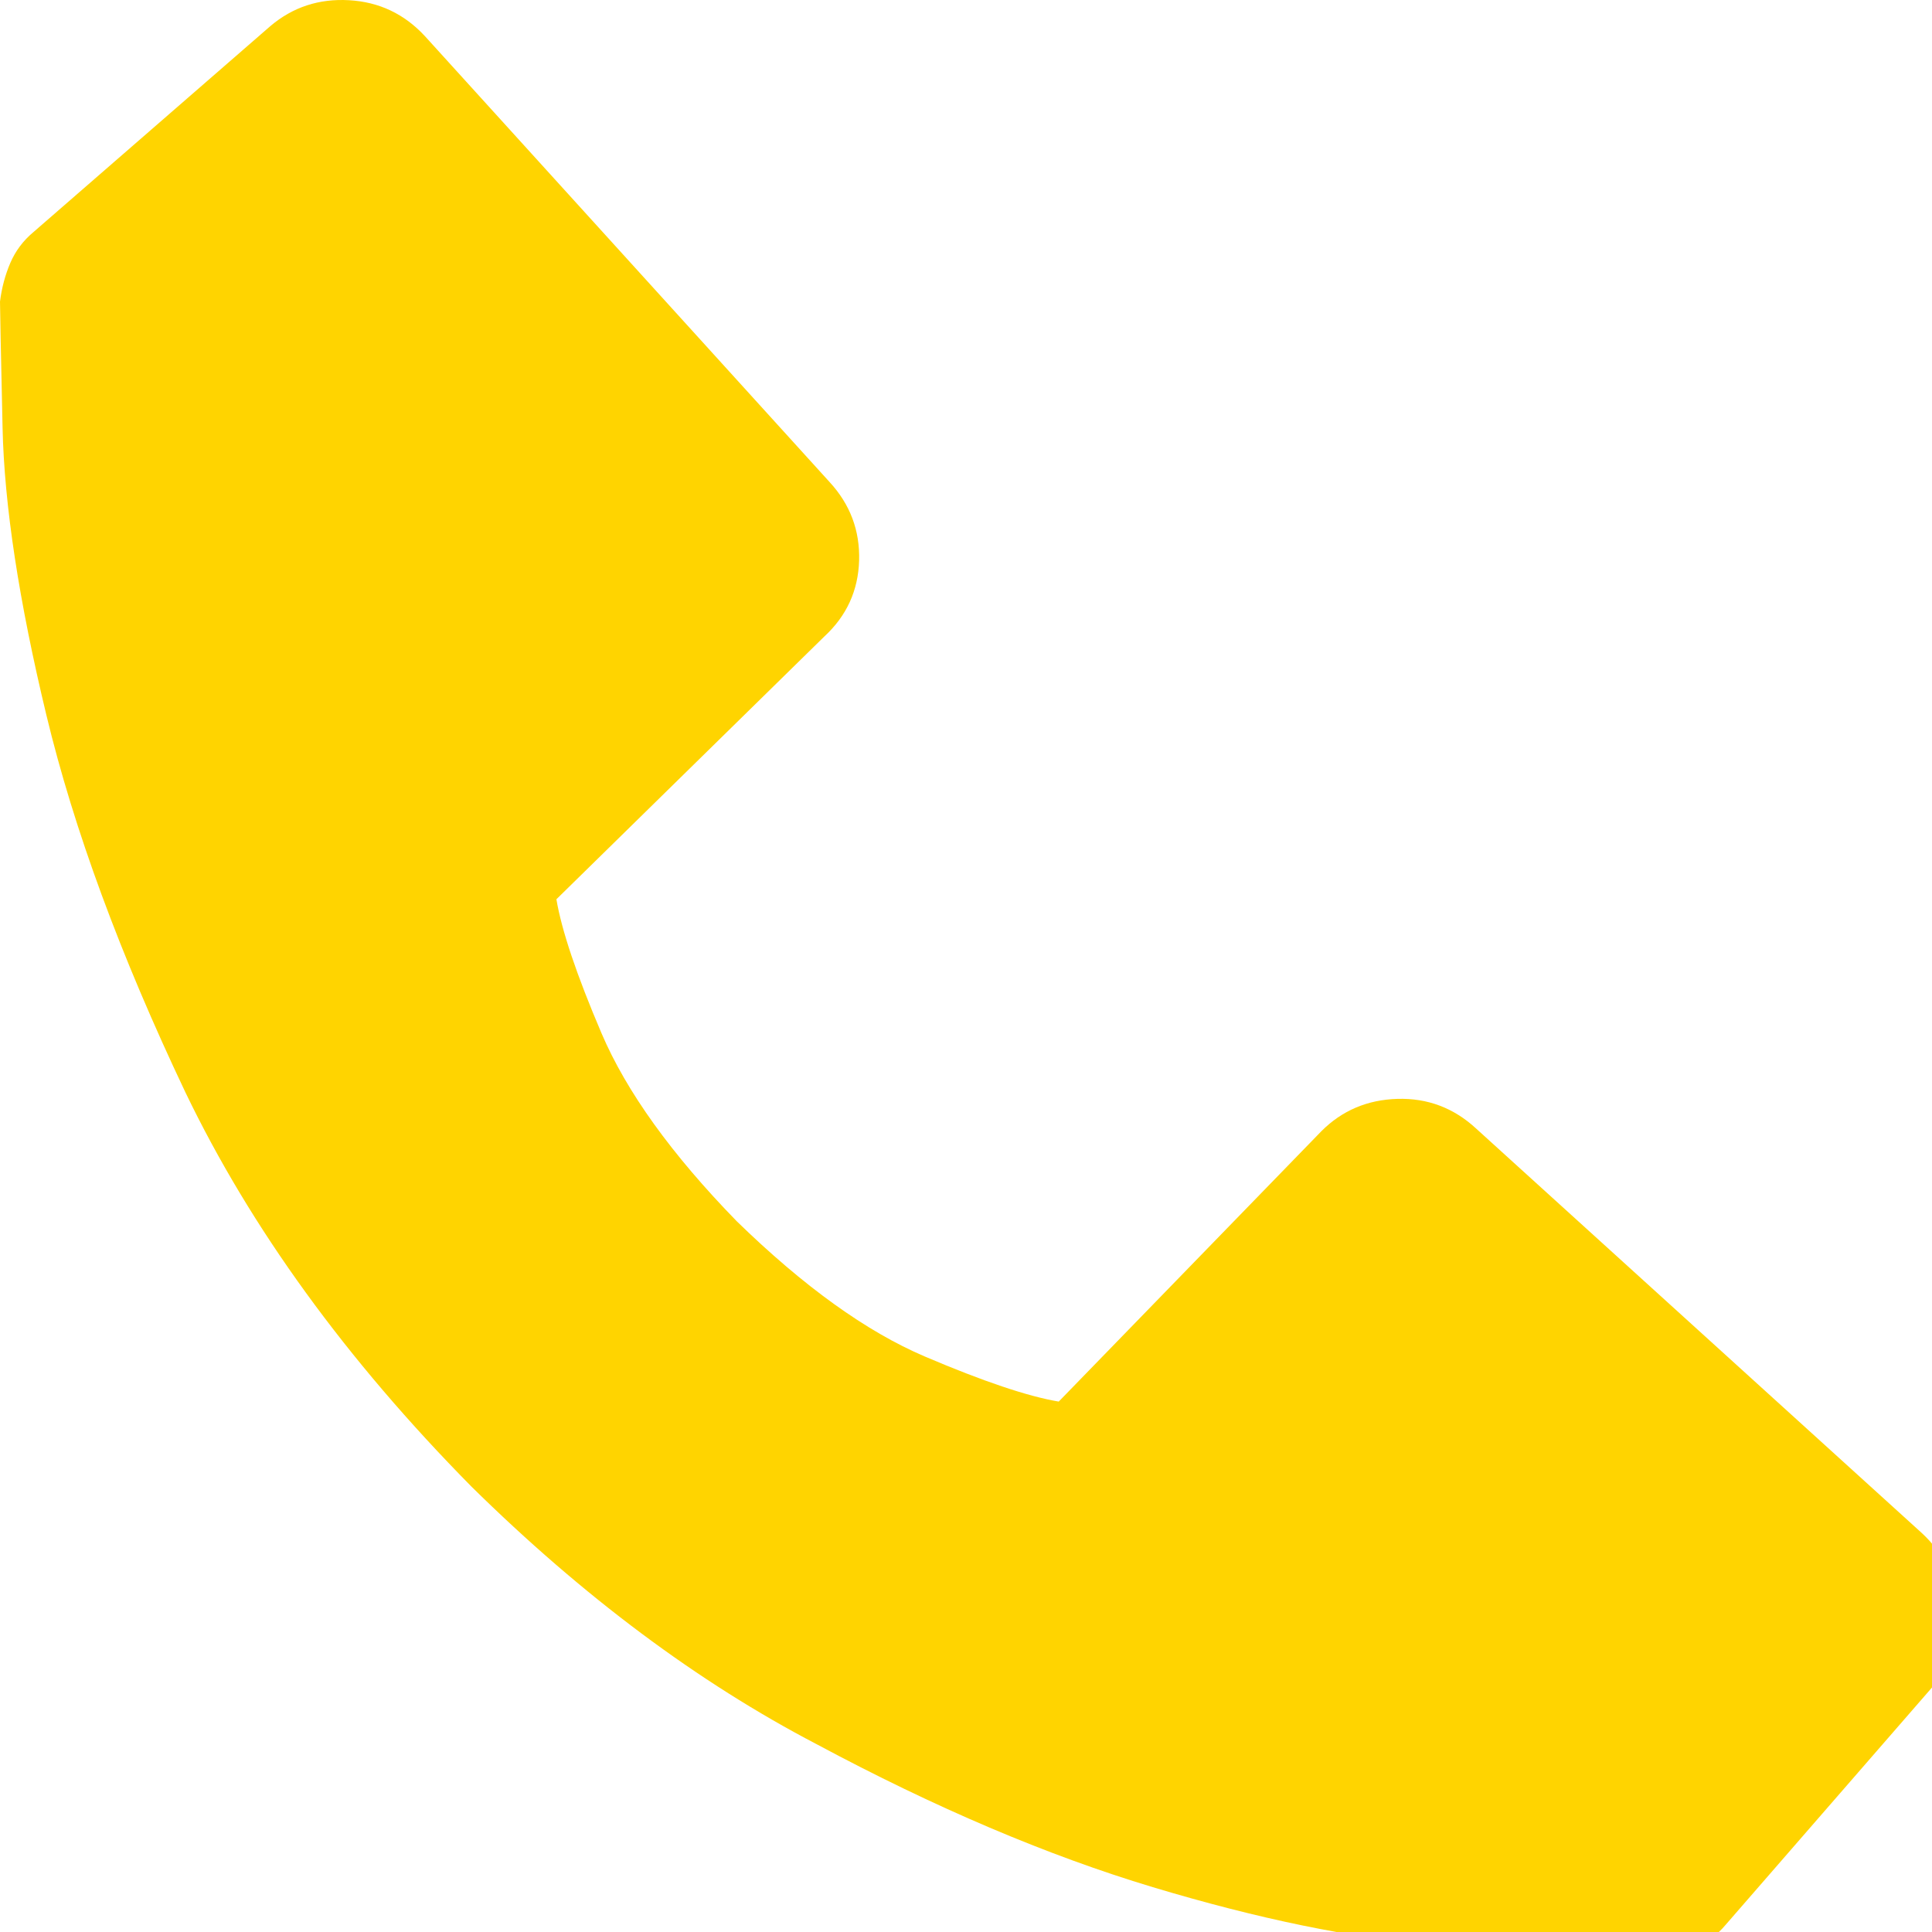<svg style="" width="54.199" height="54.199" version="1.1" xmlns="http://www.w3.org/2000/svg">
<path d="M53.91 43.004 L41.408 31.658 C40.782 31.08 40.047 30.803 39.204 30.827 C38.361 30.851 37.65 31.153 37.072 31.731 L29.701 39.319 C28.834 39.174 27.581 38.752 25.943 38.054 C24.305 37.355 22.547 36.091 20.668 34.26 C18.837 32.381 17.573 30.623 16.874 28.985 C16.175 27.347 15.754 26.094 15.609 25.227 L23.125 17.856 C23.751 17.278 24.076 16.567 24.101 15.724 C24.125 14.881 23.848 14.146 23.27 13.52 L11.924 1.018 C11.346 0.391 10.635 0.054 9.792 0.006 C8.949 -0.042 8.214 0.199 7.588 0.729 L0.939 6.51 C0.65 6.751 0.434 7.04 0.289 7.377 C0.145 7.714 0.048 8.076 0 8.461 C0 8.654 0.024 9.834 0.072 12.002 C0.12 14.17 0.53 16.856 1.301 20.06 C2.072 23.264 3.372 26.792 5.203 30.647 C7.034 34.453 9.708 38.138 13.225 41.703 C16.356 44.787 19.584 47.195 22.908 48.93 C26.232 50.712 29.376 52.049 32.339 52.941 C35.302 53.832 37.939 54.374 40.252 54.567 C42.564 54.807 44.251 54.928 45.311 54.928 C45.648 54.928 45.913 54.928 46.105 54.928 C46.298 54.928 46.419 54.928 46.467 54.928 C46.852 54.88 47.214 54.783 47.551 54.639 C47.888 54.494 48.177 54.278 48.418 53.988 L54.199 47.34 C54.729 46.666 54.97 45.919 54.922 45.1 C54.874 44.281 54.536 43.582 53.91 43.004 Z M64.75 59.553" style="fill:#ffd400"/>
</svg>